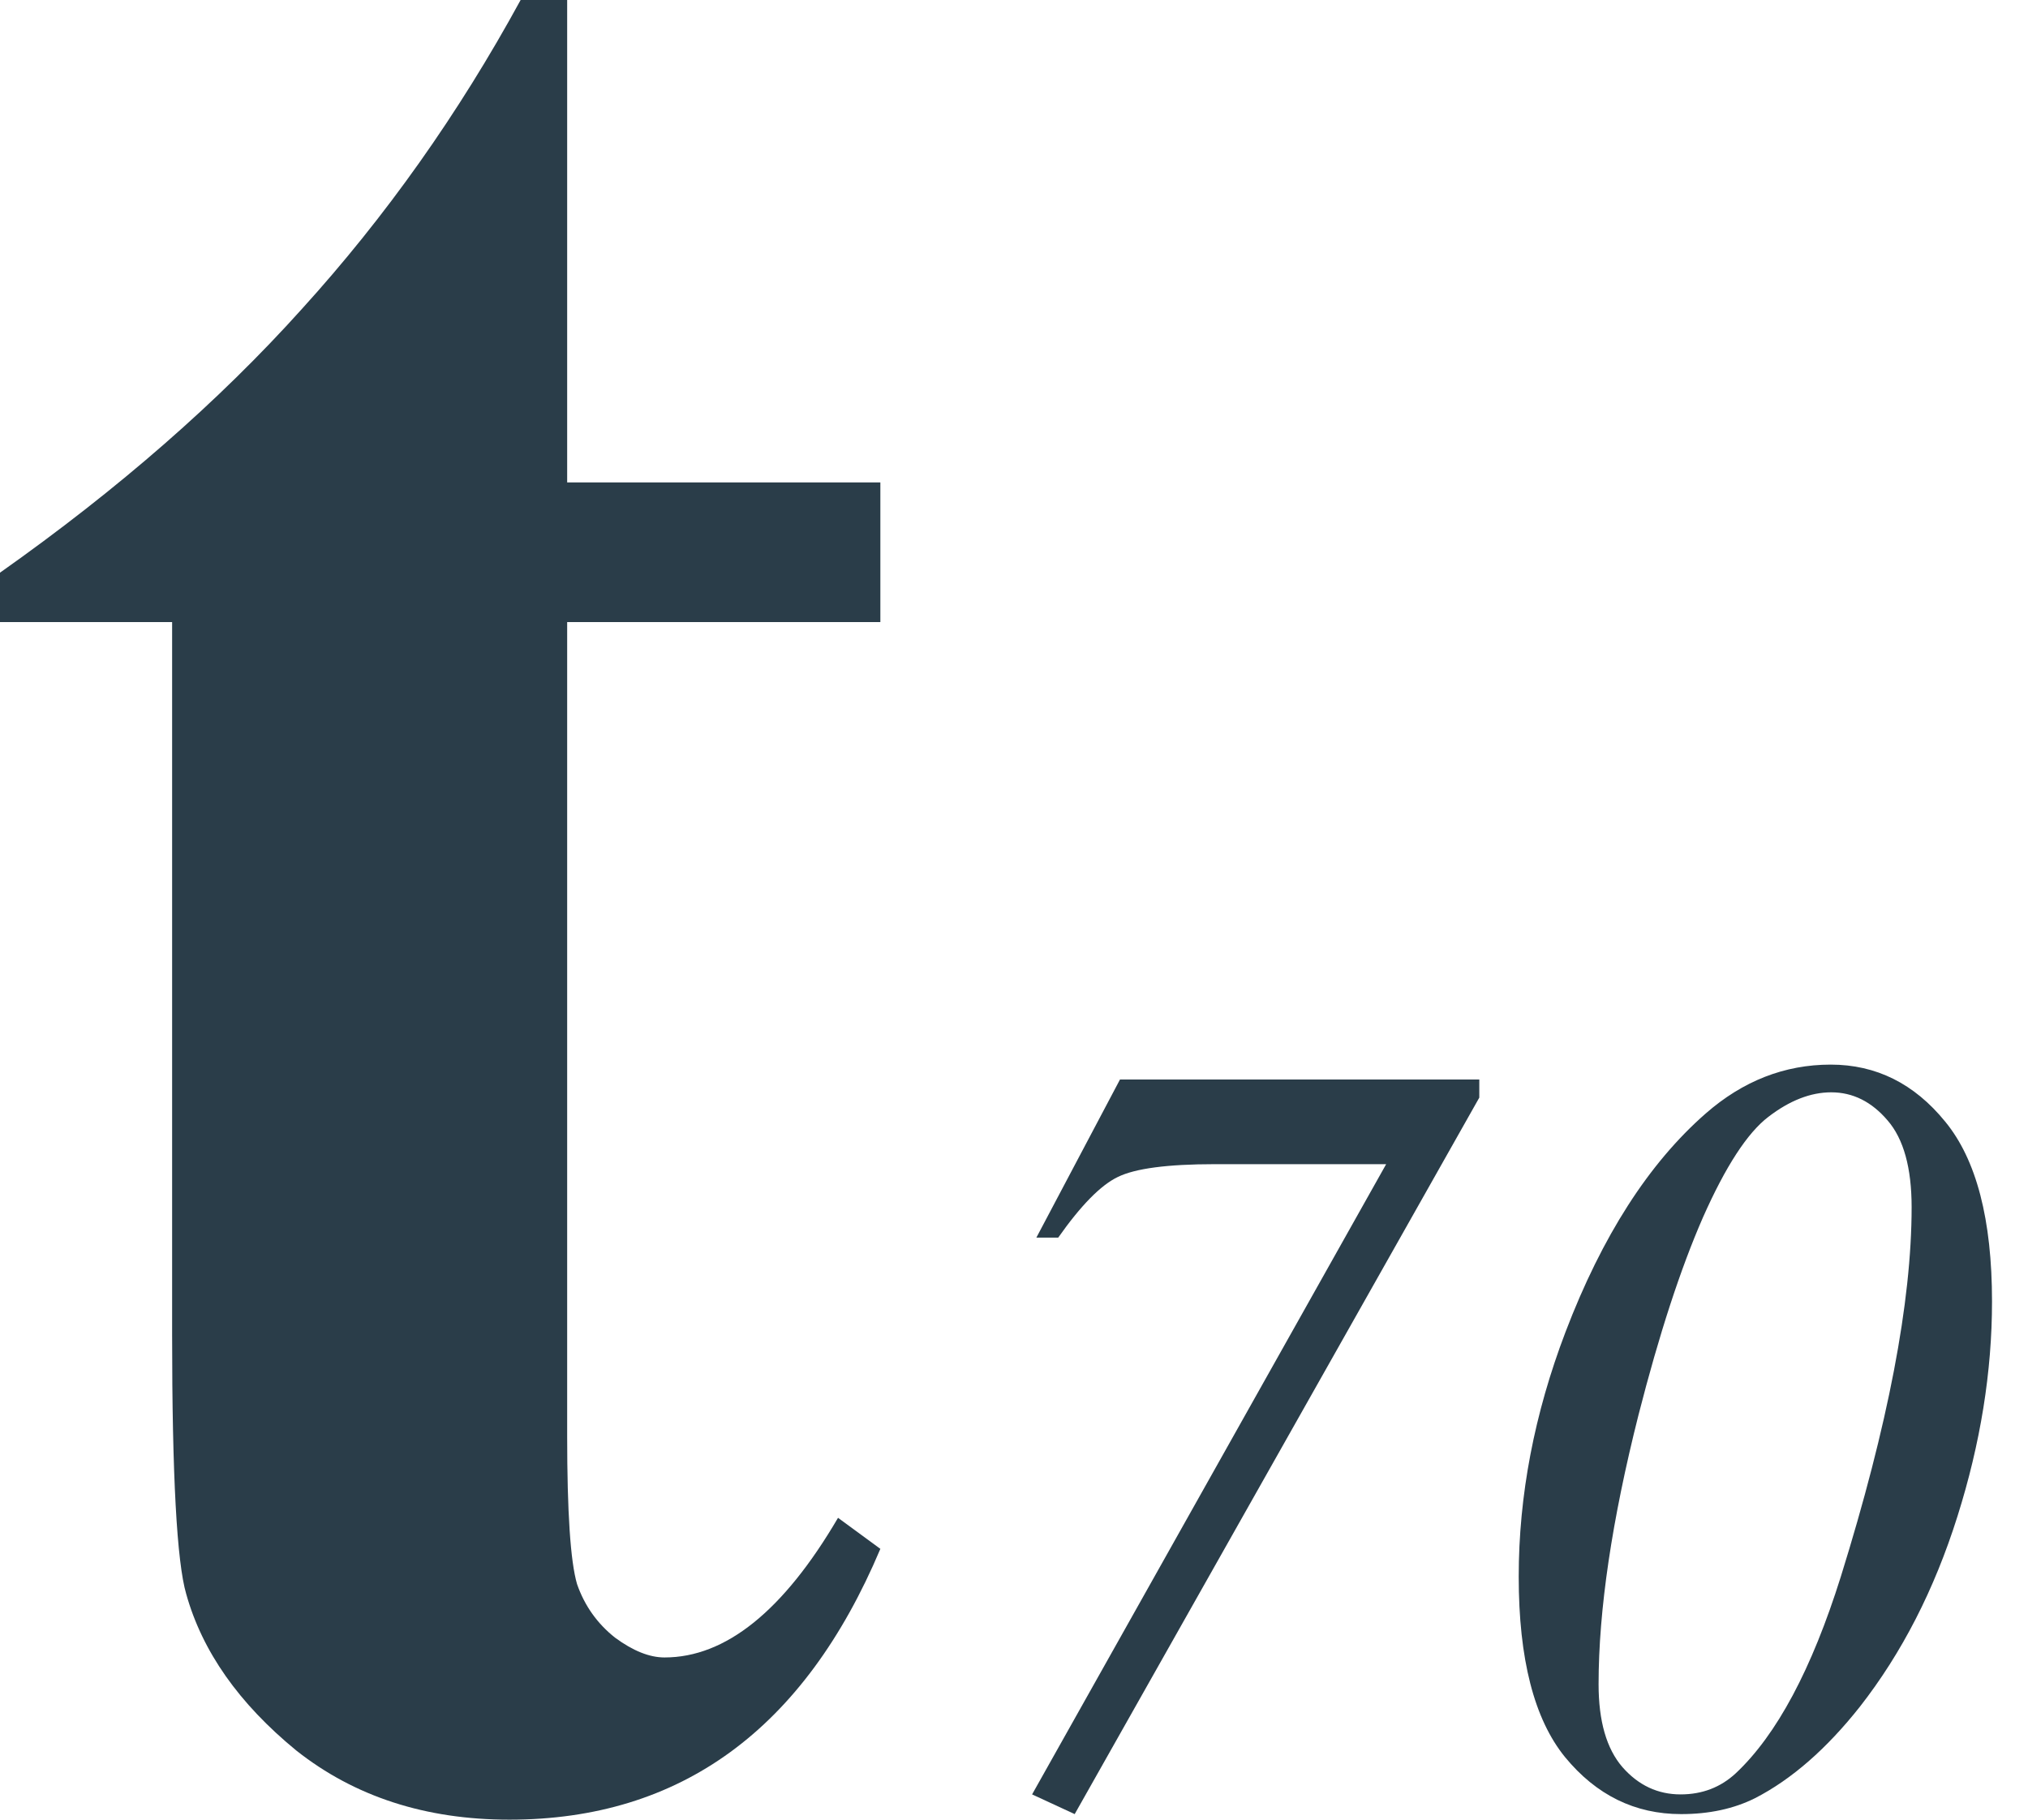 <?xml version="1.0" encoding="utf-8"?>
<svg xmlns="http://www.w3.org/2000/svg" fill="none" height="100%" overflow="visible" preserveAspectRatio="none" style="display: block;" viewBox="0 0 39 35" width="100%">
<g id="t70">
<path d="M10.907 0V9.279H16.93V11.965H10.907V27.62C10.907 29.085 10.97 30.035 11.097 30.469C11.242 30.885 11.486 31.229 11.829 31.5C12.173 31.753 12.49 31.88 12.779 31.88C13.955 31.88 15.067 30.985 16.116 29.194L16.93 29.791C15.465 33.264 13.087 35 9.795 35C8.185 35 6.819 34.557 5.698 33.67C4.594 32.766 3.889 31.762 3.581 30.659C3.401 30.044 3.31 28.38 3.31 25.667V11.965H0V11.015C2.279 9.406 4.214 7.714 5.806 5.942C7.416 4.169 8.818 2.189 10.012 0H10.907Z" fill="#2A3D49"/>
<path d="M21.538 20.764H28.448V21.112L20.667 34.893L19.848 34.514L26.657 22.392H23.36C22.452 22.392 21.831 22.474 21.497 22.638C21.169 22.795 20.787 23.184 20.35 23.805H19.93L21.538 20.764Z" fill="#2A3D49"/>
<path d="M35.206 20.477C36.08 20.477 36.813 20.843 37.407 21.573C38.008 22.303 38.308 23.457 38.308 25.033C38.308 26.385 38.086 27.764 37.642 29.17C37.199 30.576 36.574 31.794 35.769 32.825C35.127 33.637 34.455 34.224 33.752 34.586C33.342 34.791 32.868 34.893 32.329 34.893C31.442 34.893 30.698 34.528 30.097 33.797C29.503 33.067 29.206 31.91 29.206 30.327C29.206 28.764 29.506 27.194 30.107 25.617C30.81 23.774 31.708 22.375 32.8 21.419C33.517 20.791 34.319 20.477 35.206 20.477ZM35.216 21.01C34.82 21.01 34.417 21.167 34.008 21.481C33.605 21.788 33.185 22.433 32.749 23.416C32.319 24.399 31.906 25.665 31.51 27.214C30.998 29.241 30.742 30.968 30.742 32.395C30.742 33.105 30.895 33.637 31.203 33.992C31.51 34.34 31.882 34.514 32.319 34.514C32.735 34.514 33.09 34.378 33.383 34.105C34.168 33.367 34.841 32.108 35.4 30.327C36.308 27.412 36.762 25.044 36.762 23.221C36.762 22.464 36.608 21.907 36.301 21.552C35.994 21.191 35.632 21.01 35.216 21.01Z" fill="#2A3D49"/>
</g>
</svg>